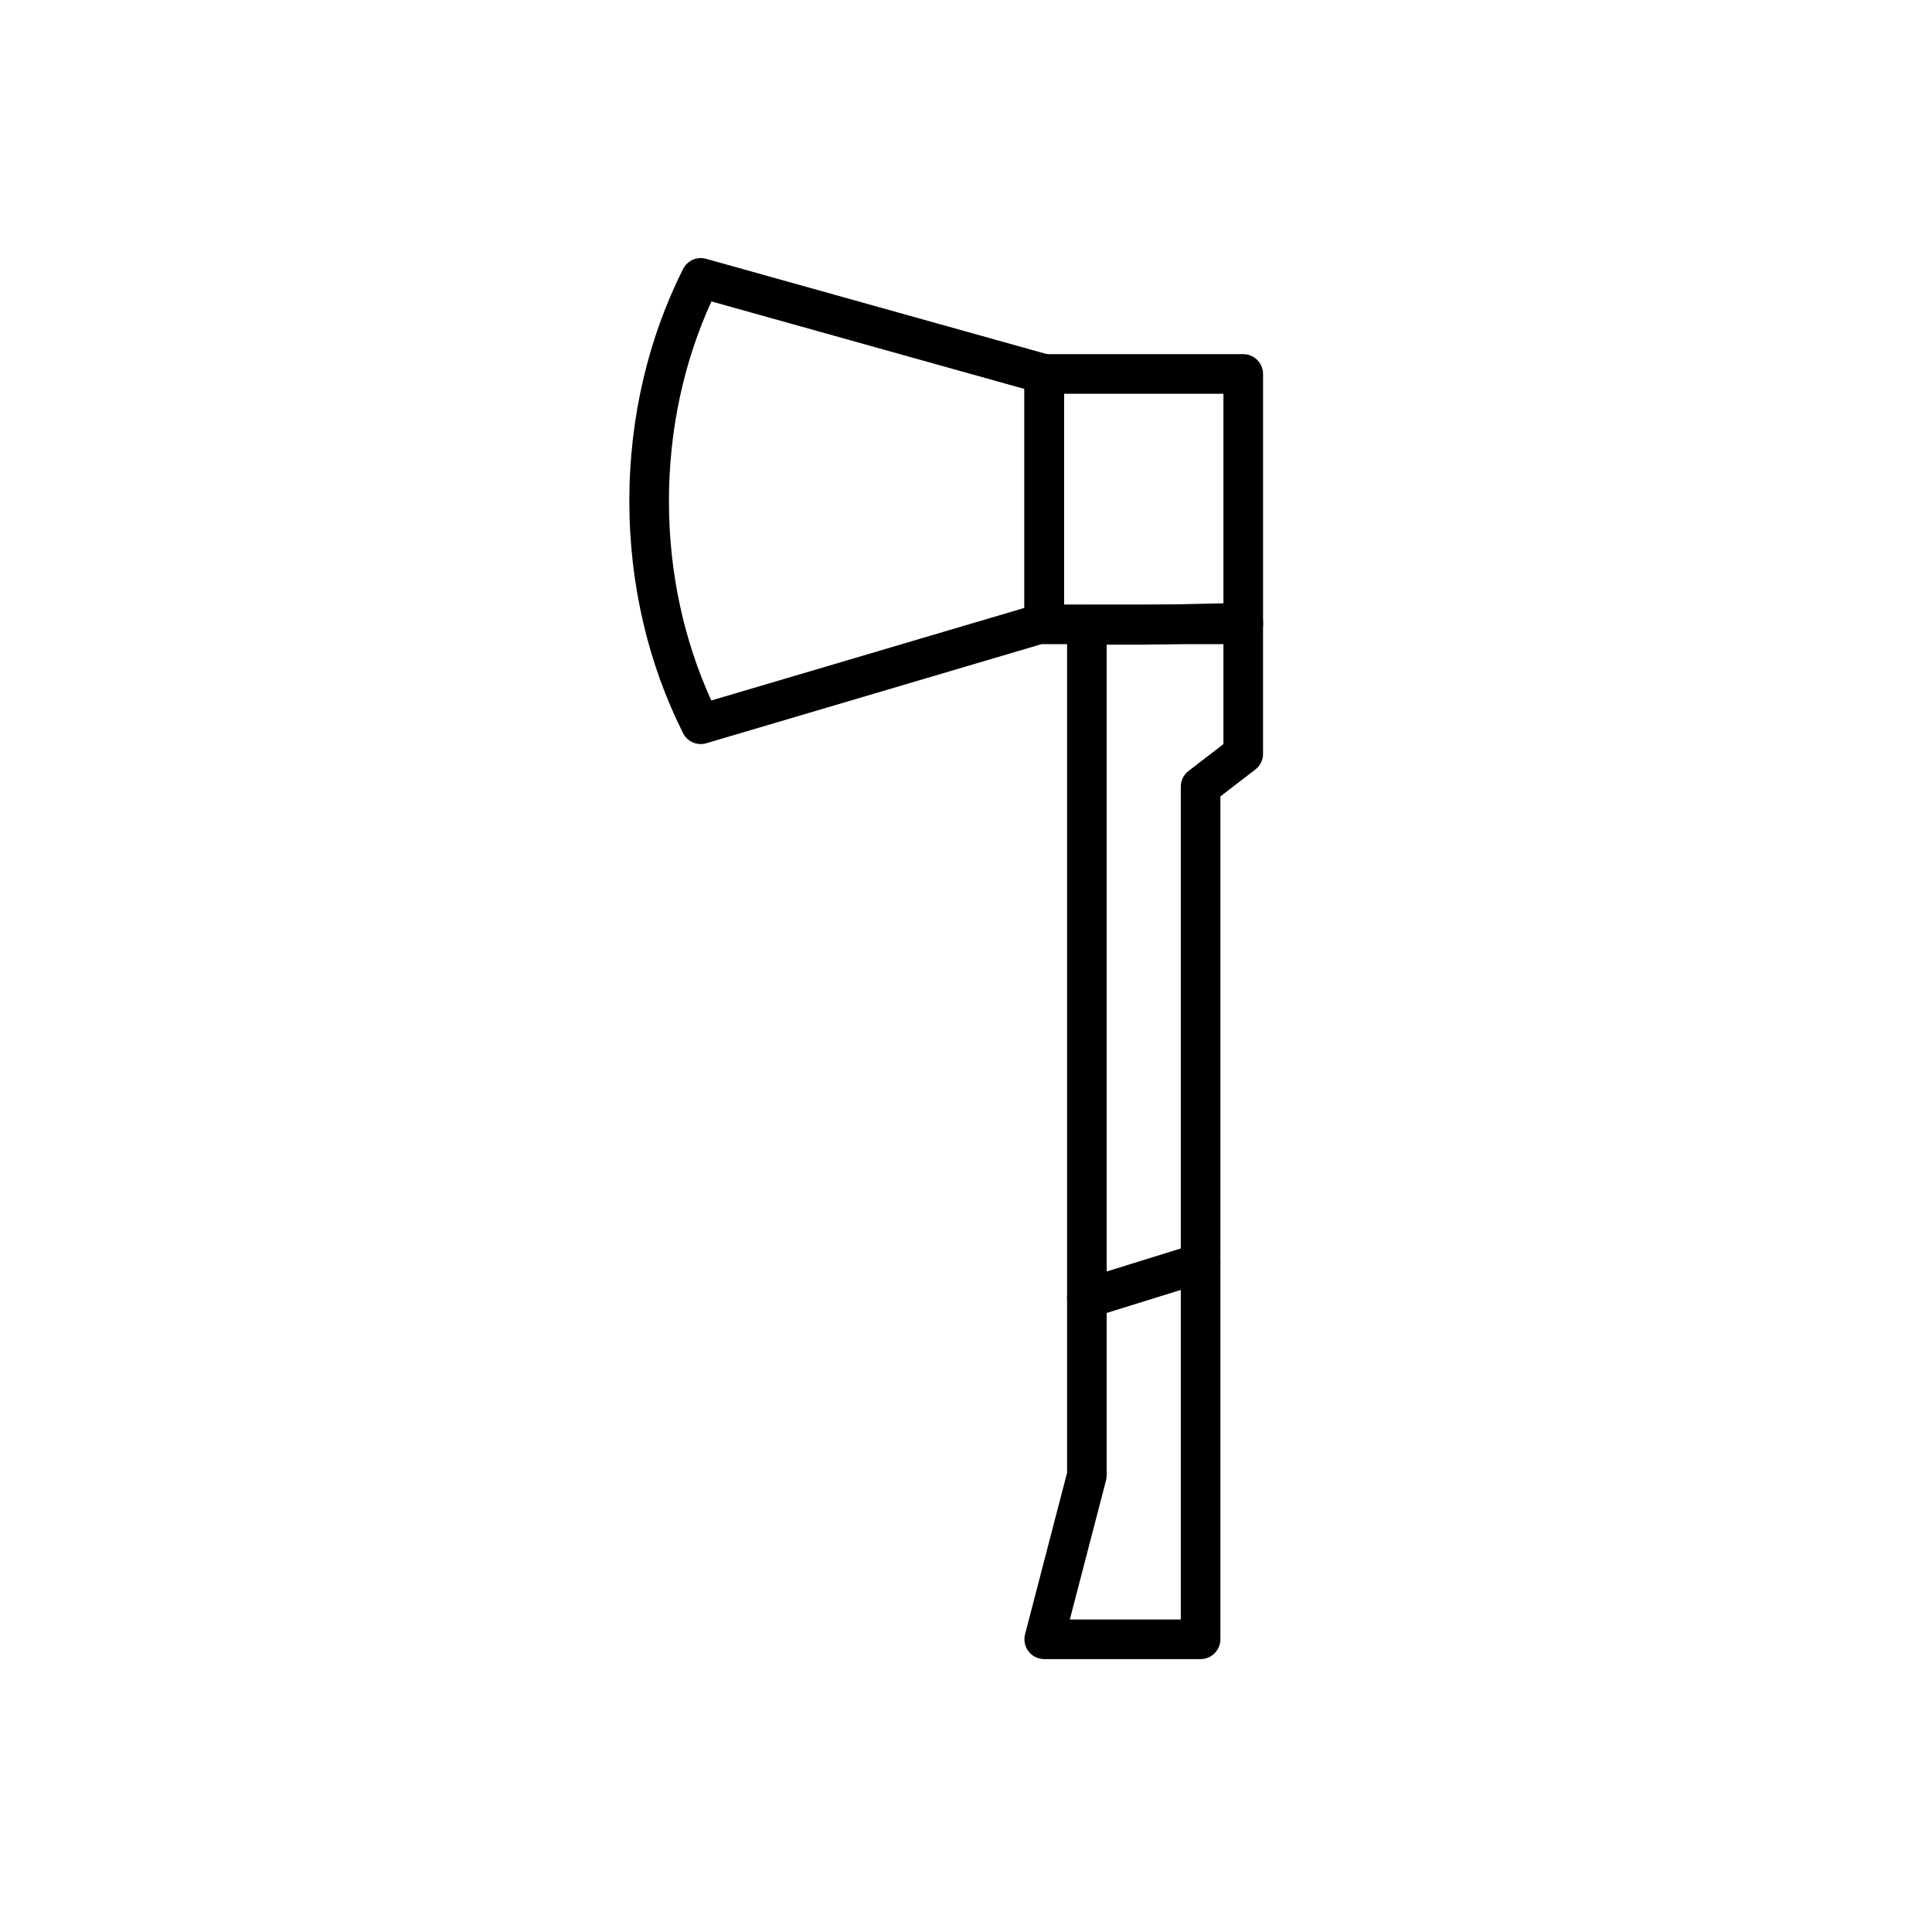 <?xml version="1.0" encoding="UTF-8"?>
<!-- Uploaded to: SVG Repo, www.svgrepo.com, Generator: SVG Repo Mixer Tools -->
<svg fill="#000000" width="800px" height="800px" version="1.1" viewBox="144 144 512 512" xmlns="http://www.w3.org/2000/svg">
 <g fill-rule="evenodd">
  <path d="m425.98 243.1c0-2.356-1.57-4.426-3.836-5.055l-91.023-25.457c-2.418-0.676-4.977 0.457-6.102 2.699-9.031 17.984-14.238 39.023-14.238 61.5 0 22.484 5.207 43.523 14.238 61.5 1.141 2.273 3.742 3.402 6.176 2.676l91.027-26.91c2.231-0.66 3.758-2.707 3.758-5.031zm-10.496 3.977v58.023l-82.977 24.535c-7.168-15.703-11.23-33.715-11.23-52.848 0-19.156 4.074-37.188 11.258-52.906z"/>
  <path d="m478.72 243.1c0-2.902-2.352-5.246-5.246-5.246h-52.738c-2.898 0-5.246 2.348-5.246 5.246v66.355c0 2.902 2.352 5.246 5.246 5.246h52.738c2.898 0 5.246-2.348 5.246-5.246zm-10.496 5.246v55.859h-42.242v-55.859z"/>
  <path d="m462.17 583.68c2.898 0 5.246-2.352 5.246-5.246v-223.38l9.254-7.117c1.289-0.992 2.047-2.531 2.047-4.156v-34.762c0-1.41-0.566-2.766-1.578-3.754-1.008-0.988-2.371-1.527-3.785-1.496l-26.309 0.578h-15.016c-2.898 0-5.246 2.352-5.246 5.246v224.71l-11.133 42.805c-0.41 1.574-0.062 3.25 0.93 4.535 0.992 1.285 2.531 2.035 4.152 2.035h41.438zm-5.246-10.496h-29.406l9.594-36.883c0.117-0.438 0.168-0.875 0.168-1.324v-220.13h9.941l21.004-0.461v26.812l-9.254 7.117c-1.289 0.992-2.047 2.531-2.047 4.16z"/>
  <path d="m460.61 473.71-30.133 9.363c-2.766 0.859-4.312 3.801-3.453 6.57 0.855 2.766 3.801 4.312 6.566 3.453l30.133-9.363c2.766-0.859 4.312-3.805 3.457-6.57-0.859-2.766-3.805-4.312-6.57-3.453z"/>
 </g>
</svg>